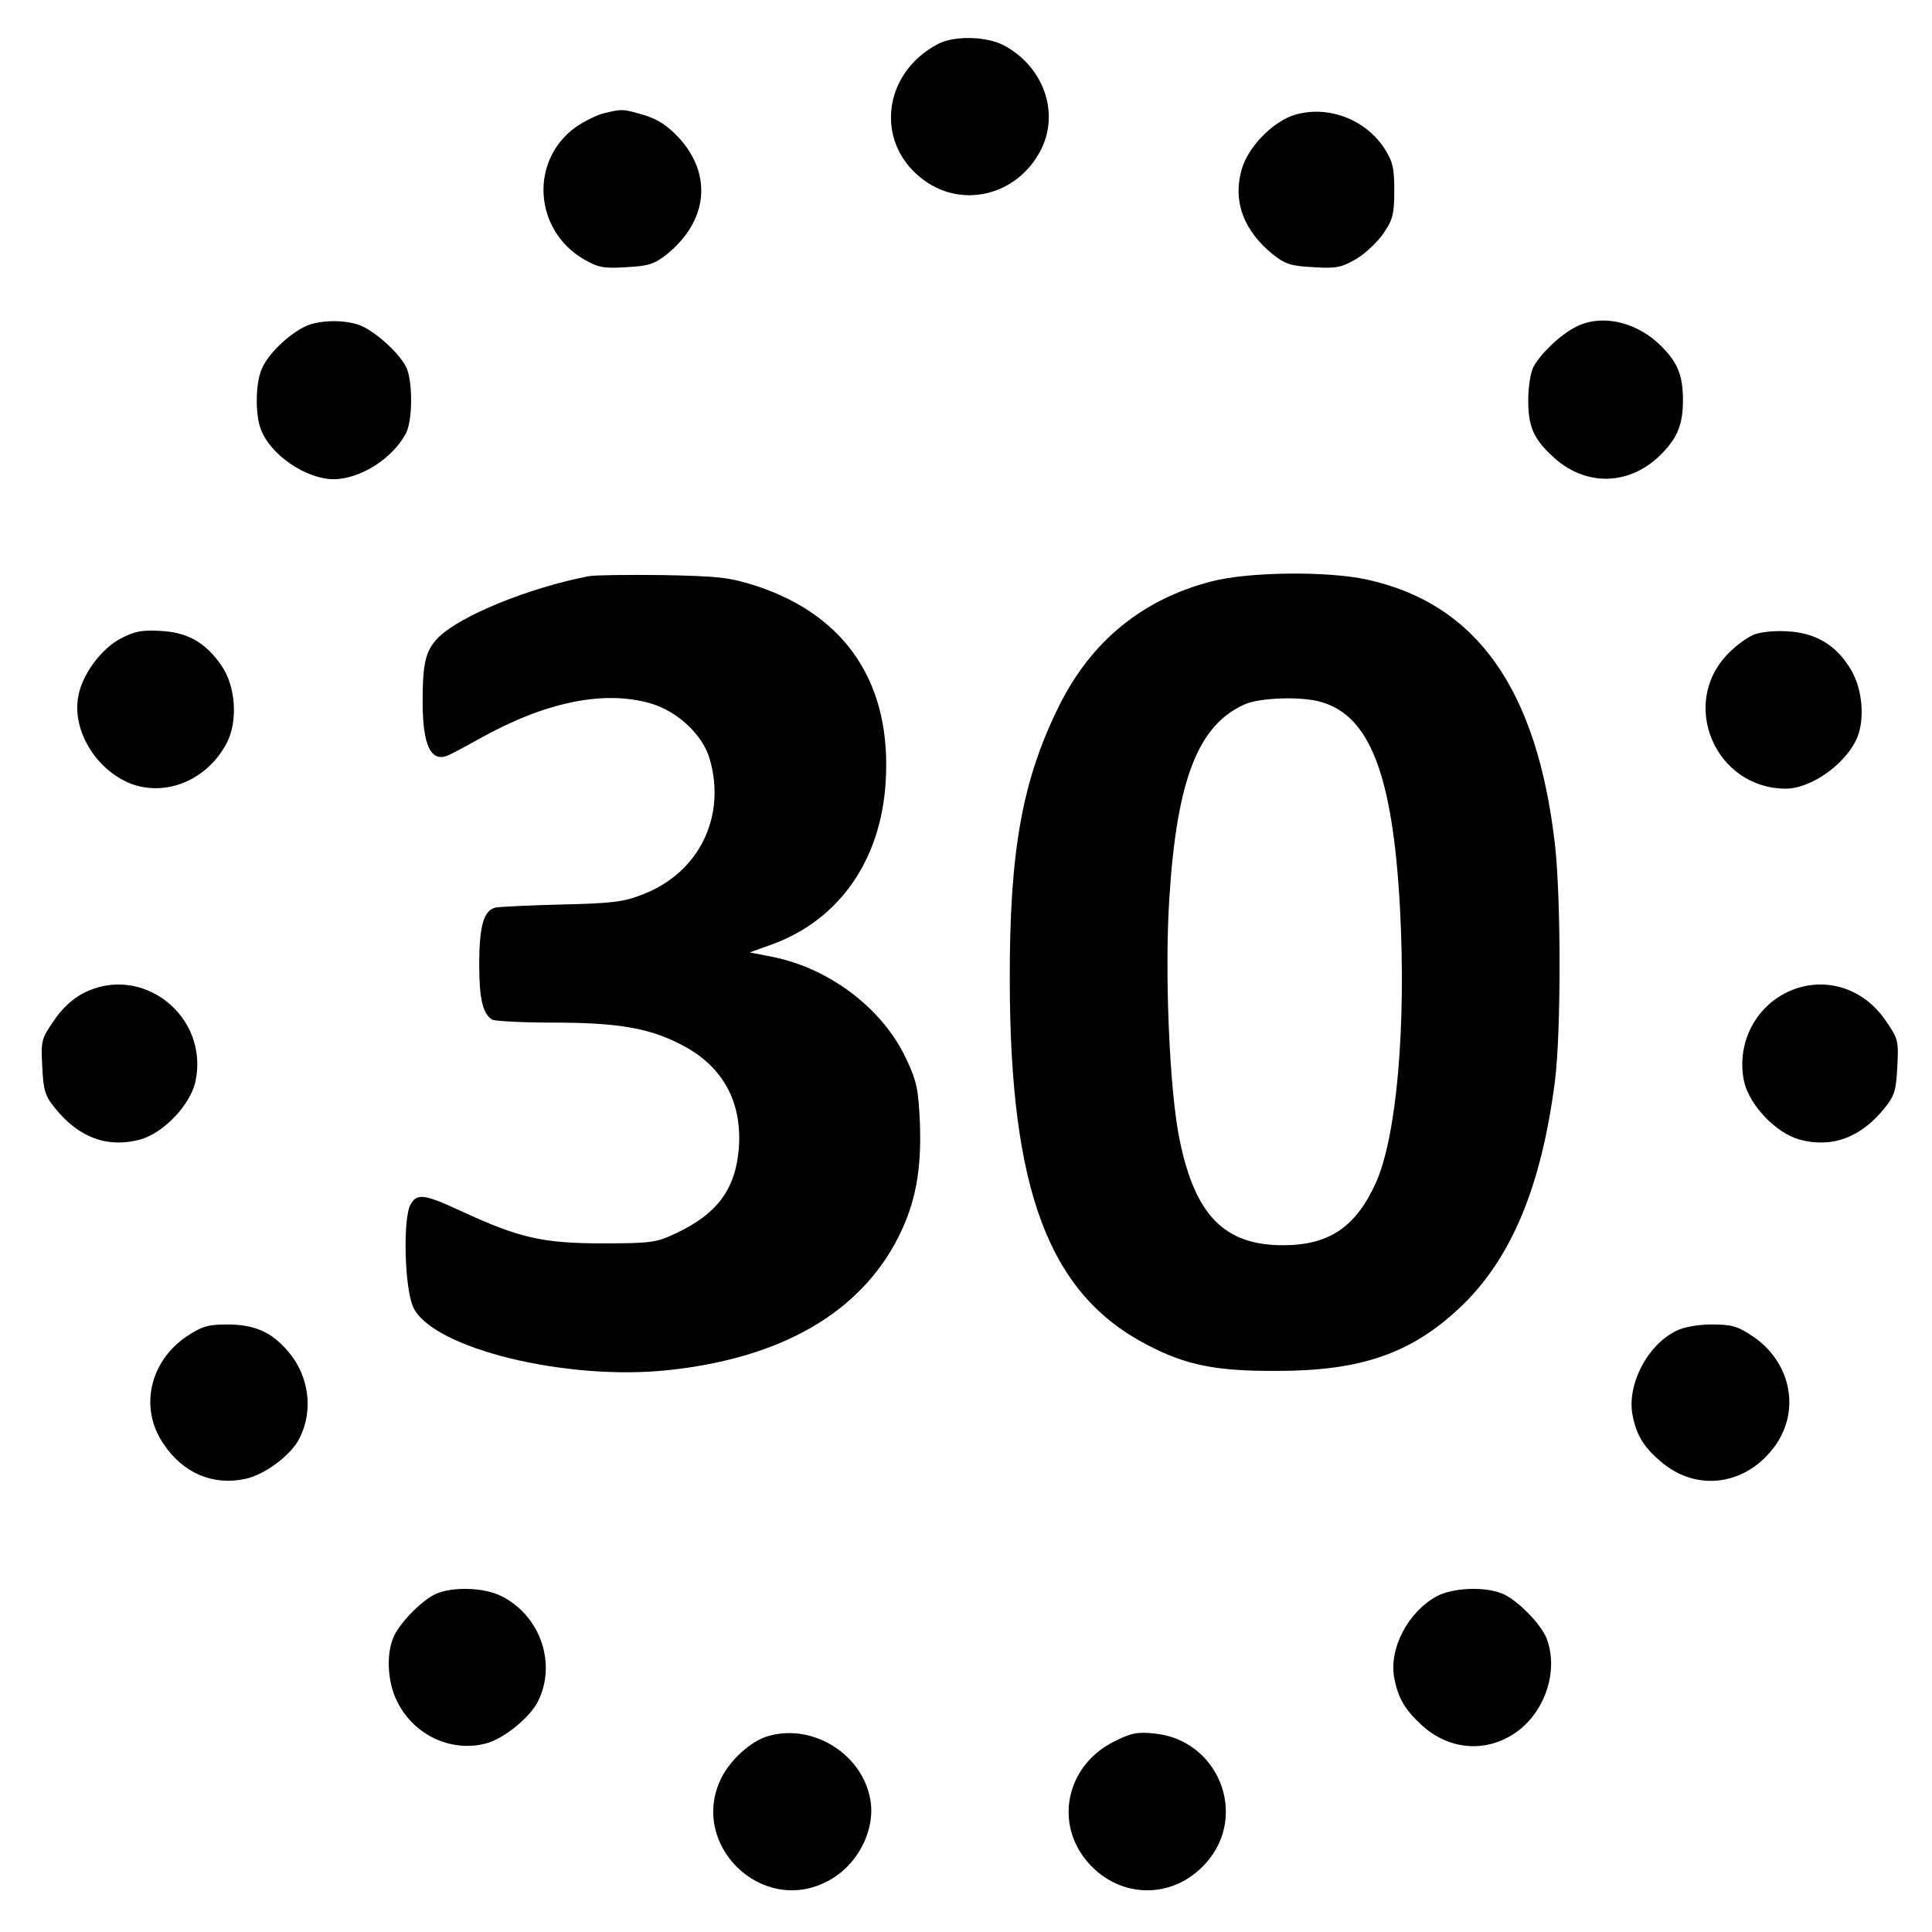 <?xml version="1.0" standalone="no"?>
<!DOCTYPE svg PUBLIC "-//W3C//DTD SVG 20010904//EN"
 "http://www.w3.org/TR/2001/REC-SVG-20010904/DTD/svg10.dtd">
<svg version="1.0" xmlns="http://www.w3.org/2000/svg"
 width="512pt" height="512pt" viewBox="0 0 512 512"
 preserveAspectRatio="xMidYMid meet">
<g transform="translate(0,512) scale(0.1,-0.1)"
fill="#000000" stroke="none">
<path d="M2485 5003 c-144 -76 -167 -256 -45 -354 104 -84 253 -50 317 71 53
100 9 225 -99 281 -46 23 -131 25 -173 2z"/>
<path d="M1601 4820 c-18 -4 -52 -21 -74 -36 -124 -88 -113 -273 20 -351 38
-22 53 -25 113 -21 59 3 74 8 107 34 109 88 122 212 31 310 -29 31 -55 48 -91
59 -55 16 -57 17 -106 5z"/>
<path d="M3429 4815 c-58 -19 -123 -86 -139 -146 -23 -84 6 -160 83 -223 33
-26 48 -31 107 -34 60 -4 75 -1 113 21 24 14 57 45 73 68 25 37 29 51 29 114
0 61 -4 77 -27 113 -52 78 -152 114 -239 87z"/>
<path d="M805 4253 c-45 -23 -96 -74 -111 -110 -17 -38 -18 -120 -3 -160 25
-68 119 -132 192 -133 71 0 157 54 193 122 18 35 18 141 0 176 -18 35 -72 85
-113 106 -40 20 -119 20 -158 -1z"/>
<path d="M4175 4253 c-40 -20 -93 -71 -111 -105 -8 -15 -14 -54 -14 -88 0 -69
13 -101 62 -147 88 -85 210 -82 295 8 40 42 53 77 53 139 0 62 -13 97 -53 138
-65 69 -163 92 -232 55z"/>
<path d="M1560 3593 c-160 -31 -340 -105 -398 -162 -34 -35 -42 -66 -42 -171
0 -115 22 -161 67 -142 10 4 47 24 83 44 173 97 329 130 454 94 72 -21 139
-84 157 -148 44 -153 -29 -301 -177 -358 -50 -20 -81 -24 -214 -27 -85 -2
-164 -6 -176 -8 -32 -7 -44 -48 -44 -151 0 -90 9 -130 34 -146 6 -4 79 -8 161
-8 176 0 260 -15 347 -62 105 -56 155 -150 146 -271 -9 -109 -57 -174 -168
-226 -51 -24 -65 -26 -195 -26 -158 0 -221 15 -374 86 -97 45 -116 47 -133 17
-21 -38 -16 -226 8 -274 53 -108 406 -194 675 -165 301 32 509 153 610 353 45
89 61 176 57 298 -4 92 -8 114 -36 173 -61 132 -201 240 -354 271 l-61 12 61
22 c176 65 286 222 299 428 17 260 -103 442 -342 521 -72 23 -98 26 -250 29
-93 1 -181 0 -195 -3z"/>
<path d="M3210 3579 c-182 -47 -318 -158 -403 -329 -98 -197 -132 -386 -131
-730 1 -556 104 -829 364 -964 103 -54 183 -70 345 -69 221 0 354 46 482 166
137 128 218 321 254 604 16 129 16 478 0 623 -47 413 -207 640 -498 704 -104
23 -315 21 -413 -5z m290 -319 c130 -36 191 -194 210 -545 17 -317 -9 -608
-64 -730 -53 -117 -124 -165 -246 -165 -155 0 -233 79 -274 280 -27 130 -40
445 -27 642 20 314 77 458 201 512 40 17 148 21 200 6z"/>
<path d="M320 3428 c-53 -28 -104 -98 -113 -156 -15 -88 46 -189 135 -227 96
-39 208 7 260 108 29 58 22 150 -15 203 -42 61 -89 88 -161 92 -50 3 -69 -1
-106 -20z"/>
<path d="M4645 3437 c-17 -8 -46 -29 -64 -48 -132 -132 -36 -359 152 -359 63
0 150 59 184 125 26 49 21 134 -11 189 -39 66 -93 99 -170 103 -37 2 -73 -2
-91 -10z"/>
<path d="M219 2487 c-27 -14 -57 -42 -77 -73 -32 -46 -34 -53 -30 -121 3 -62
7 -77 34 -110 63 -78 139 -106 225 -83 62 17 133 91 147 154 37 174 -143 315
-299 233z"/>
<path d="M4729 2487 c-83 -44 -127 -139 -107 -233 14 -63 85 -137 147 -154 86
-23 162 5 225 83 27 33 31 48 34 110 4 68 2 75 -30 121 -62 93 -174 123 -269
73z"/>
<path d="M494 1578 c-98 -67 -125 -190 -61 -284 52 -78 131 -112 218 -93 51
11 121 63 143 108 37 73 25 165 -30 229 -44 52 -89 72 -162 72 -51 0 -67 -5
-108 -32z"/>
<path d="M4442 1593 c-76 -37 -130 -141 -116 -221 10 -54 29 -86 75 -125 97
-84 232 -63 307 47 63 94 36 217 -62 284 -42 28 -57 32 -110 32 -36 0 -75 -7
-94 -17z"/>
<path d="M1155 896 c-38 -17 -101 -82 -114 -119 -18 -47 -13 -119 12 -167 44
-89 144 -135 236 -110 45 12 114 67 136 110 51 99 8 228 -96 280 -45 23 -129
26 -174 6z"/>
<path d="M3808 890 c-76 -41 -128 -139 -113 -217 10 -53 28 -84 74 -126 74
-67 175 -73 254 -14 74 56 107 162 76 244 -14 38 -77 102 -116 119 -46 20
-131 17 -175 -6z"/>
<path d="M2035 519 c-45 -13 -100 -63 -124 -112 -85 -175 106 -362 279 -274
83 41 134 141 115 225 -25 118 -155 195 -270 161z"/>
<path d="M2951 504 c-119 -60 -156 -203 -78 -307 83 -110 234 -116 324 -13
112 127 31 326 -138 342 -45 5 -63 1 -108 -22z"/>
</g>
</svg>
